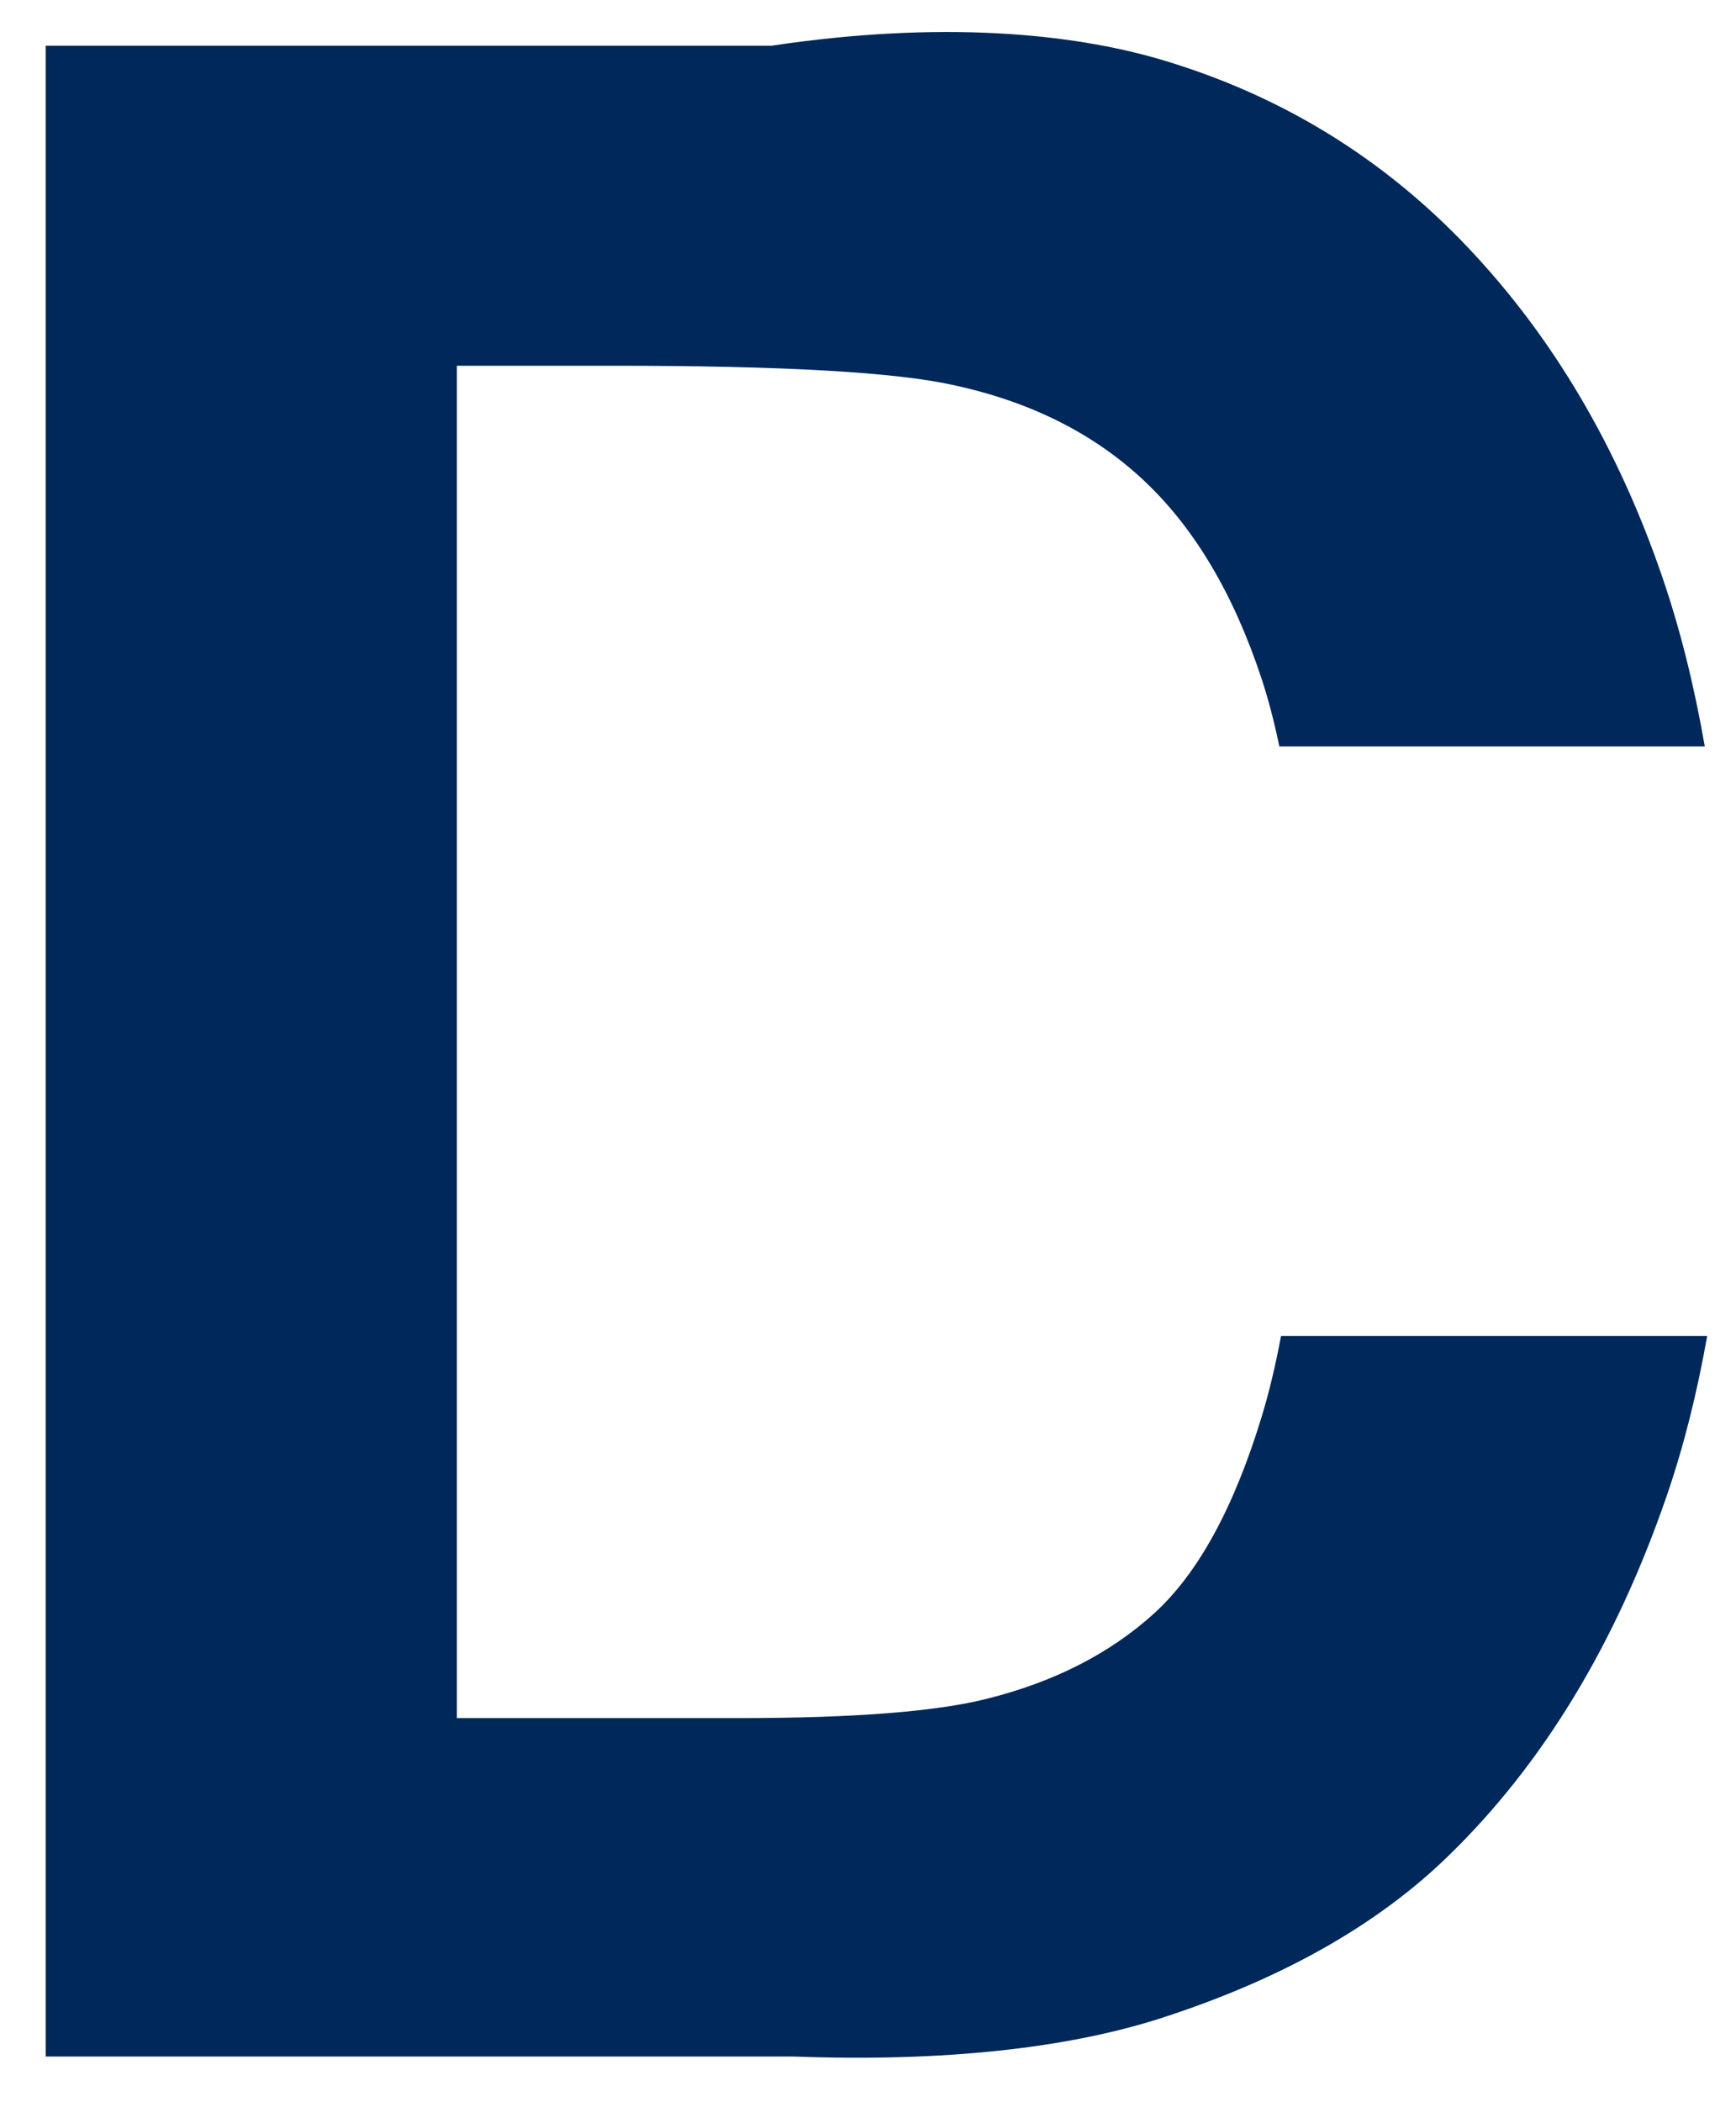 ﻿<?xml version="1.0" encoding="utf-8"?>
<svg version="1.1" xmlns:xlink="http://www.w3.org/1999/xlink" width="38px" height="46px" xmlns="http://www.w3.org/2000/svg">
  <g transform="matrix(1 0 0 1 -132 -32 )">
    <path d="M 28.004 16.333  L 37.317 16.333  C 37.085 15.003  36.779 13.773  36.395 12.65  C 35.42 9.796  33.998 7.383  32.129 5.412  C 30.26 3.442  28.015 2.071  25.393 1.298  C 23.443 0.729  20.608 0.445  16.89 1  L 1 1  L 1 45  L 17.378 45  C 20.71 45.123  23.37 44.808  25.363 44.177  C 28.024 43.324  30.137 42.136  31.702 40.612  C 33.775 38.6  35.37 35.969  36.488 32.719  C 36.858 31.642  37.149 30.477  37.369 29.234  L 28.041 29.234  C 27.922 29.873  27.781 30.461  27.618 30.998  C 27.008 32.998  26.221 34.436  25.257 35.309  C 24.291 36.183  23.077 36.802  21.614 37.169  C 20.496 37.454  18.678 37.595  16.16 37.595  L 10 37.595  L 10 8.003  L 13.477 8.003  C 17.154 8.003  19.623 8.145  20.882 8.429  C 22.568 8.794  23.96 9.495  25.057 10.532  C 26.155 11.568  27.008 13.011  27.618 14.859  C 27.764 15.303  27.892 15.795  28.004 16.333  Z " fill-rule="nonzero" fill="#00285a" stroke="none" transform="matrix(1 0 0 1 132 32 )" />
  </g>
</svg>